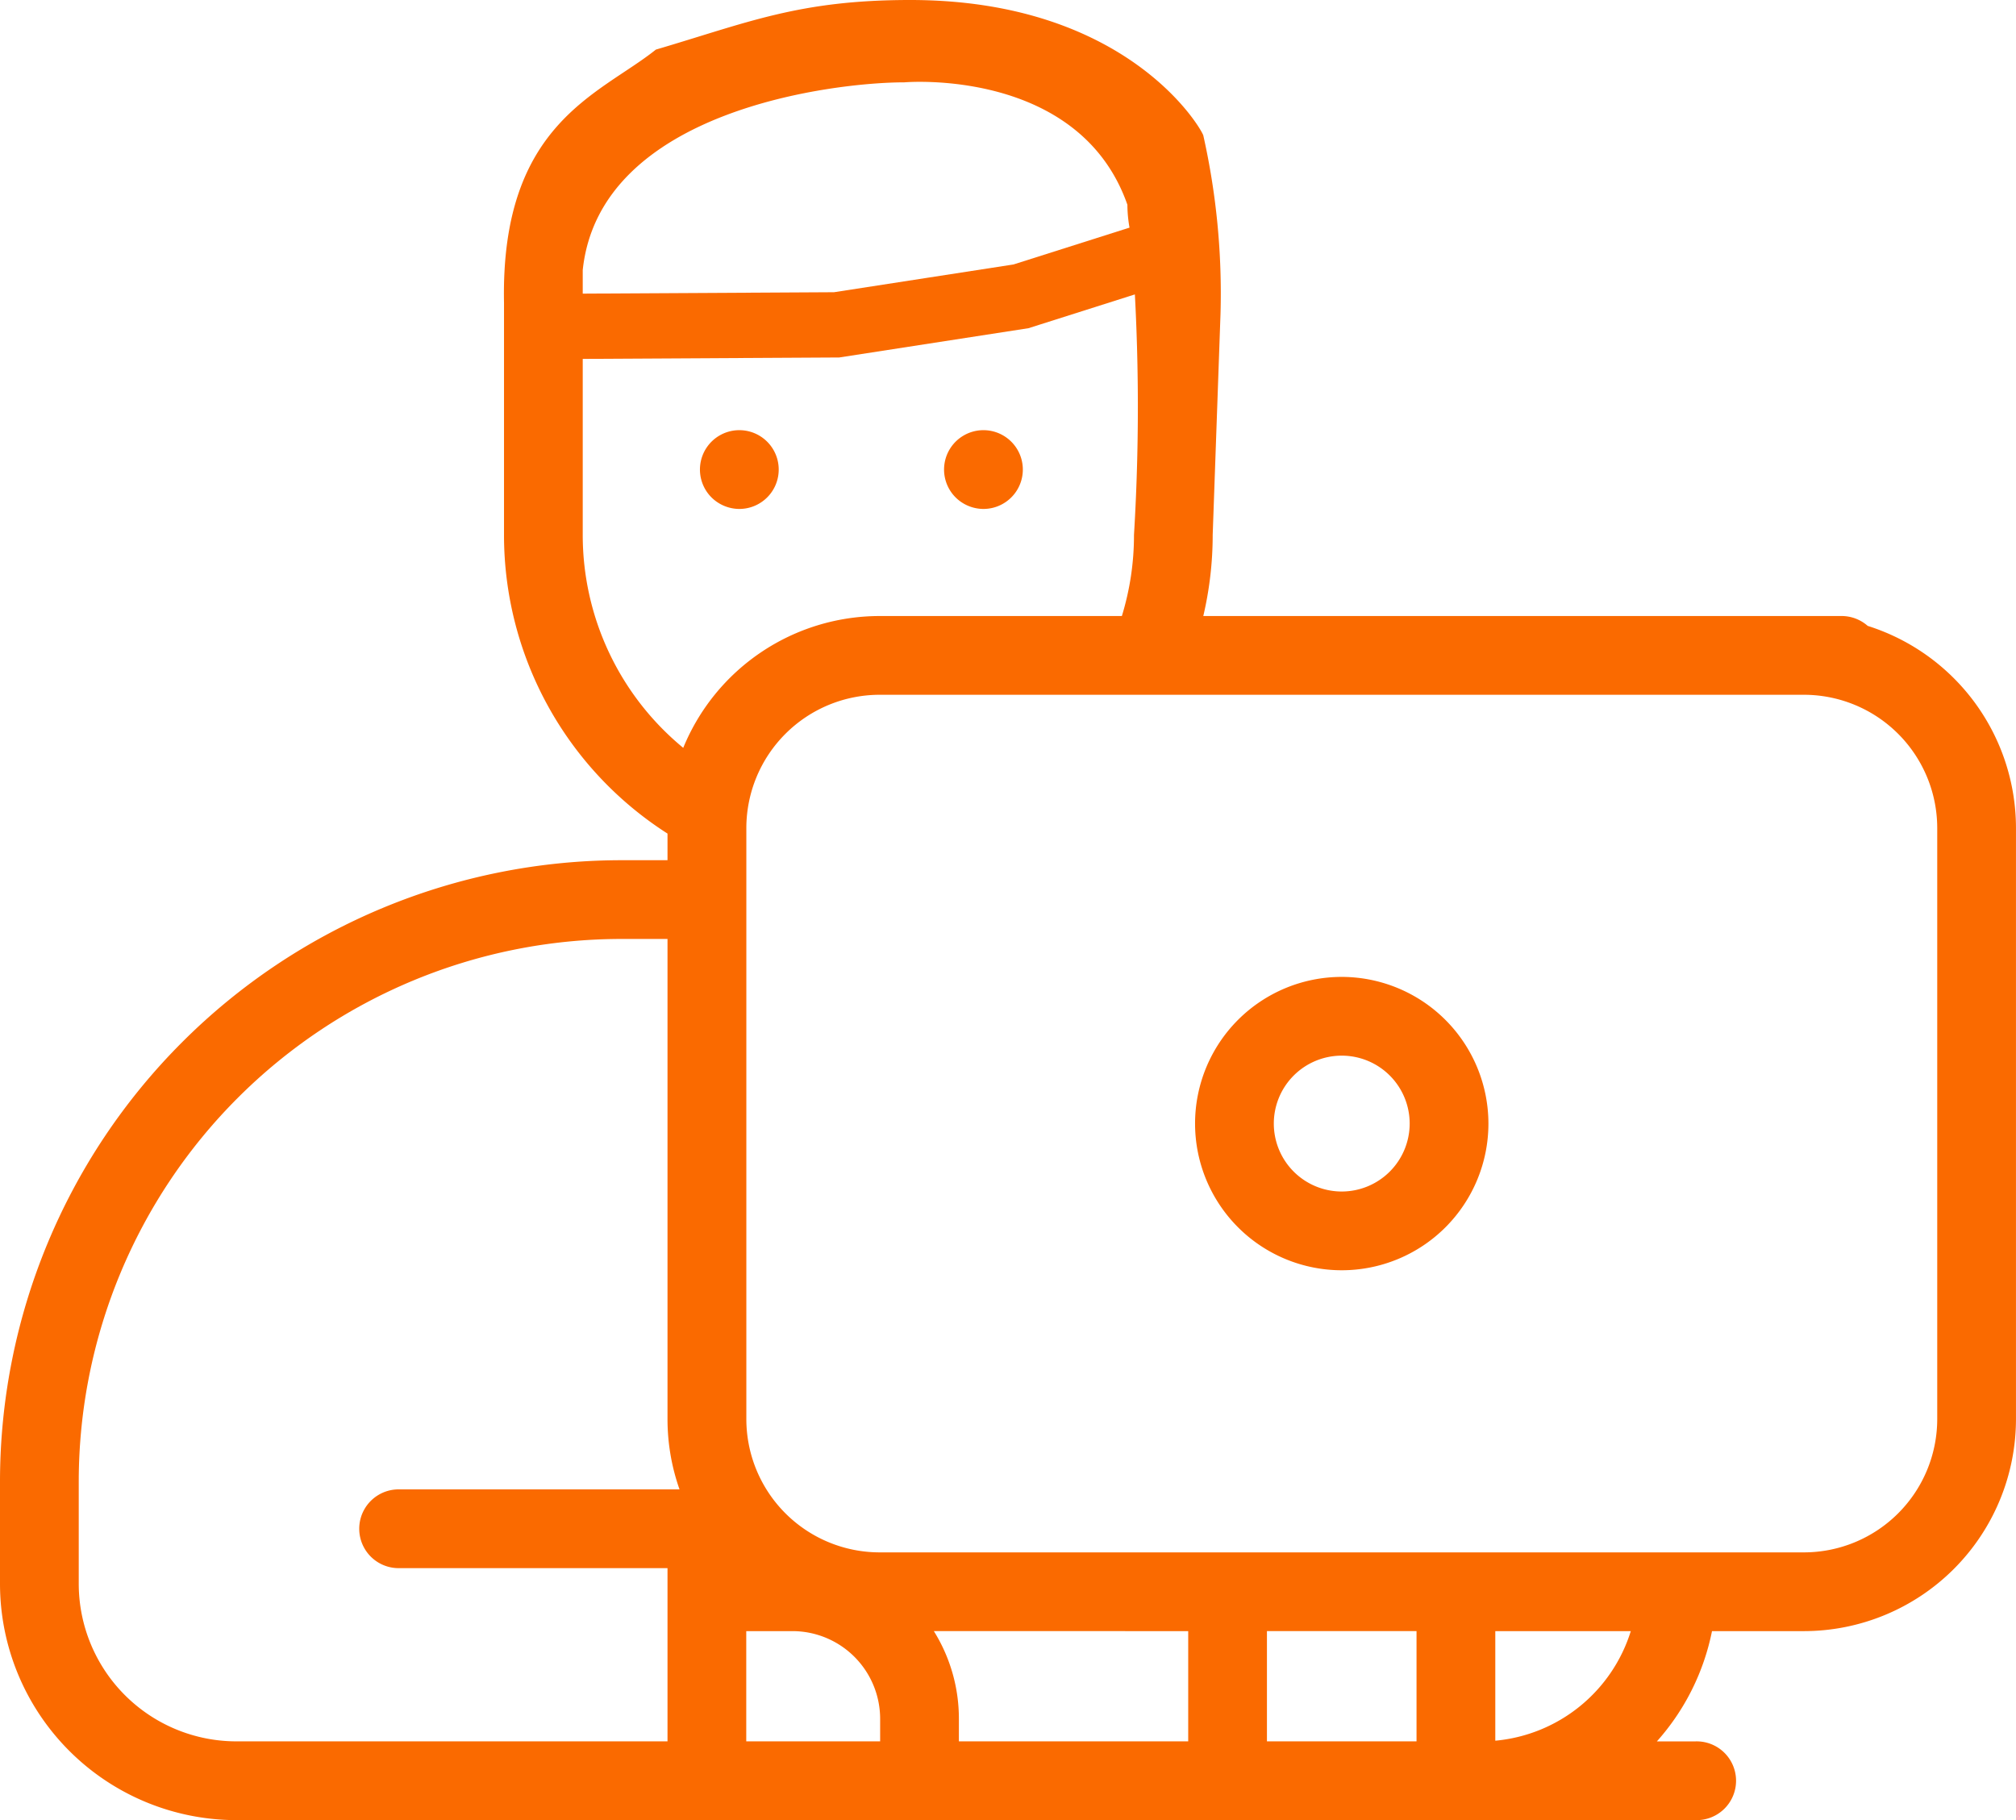 <svg xmlns="http://www.w3.org/2000/svg" width="92.65" height="83.65" viewBox="0 0 92.65 83.65"><defs><style>.a{fill:#fa6a00;}.b{fill:none;stroke:#fa6a00;stroke-width:3px;}</style></defs><g transform="translate(-791 -297.466)"><g transform="translate(791 288.466)"><g transform="translate(0 0)"><path class="a" d="M241.57,168.139a1.81,1.81,0,1,0-1.279-.53A1.822,1.822,0,0,0,241.57,168.139Z" transform="translate(-196.374 -135.749)"/><path class="a" d="M179.57,168.139a1.81,1.81,0,1,0-1.279-.53A1.823,1.823,0,0,0,179.57,168.139Z" transform="translate(-145.593 -135.749)"/><path class="a" d="M82.907,37.312a1.81,1.81,0,1,0,0,3.619,6.13,6.13,0,0,1,6.123,6.123V74.222a6.13,6.13,0,0,1-6.123,6.123H40.419A6.13,6.13,0,0,1,34.3,74.222V47.054a6.13,6.13,0,0,1,6.123-6.123H84.594a1.81,1.81,0,1,0,0-3.619H55.3a16.291,16.291,0,0,0,.432-3.726l.359-10.146a33.2,33.2,0,0,0-.791-8.219C55.167,14.834,51.759,9,41.832,9c-5.122,0-7.457,1.034-11.689,2.279-2.58,2.068-7.142,3.381-6.98,11.642V33.587A16.283,16.283,0,0,0,30.677,47.31v1.224H28.536A28.568,28.568,0,0,0,0,77.07v4.723A10.87,10.87,0,0,0,10.857,92.65H77.932a1.81,1.81,0,1,0,0-3.619H76.146a10.79,10.79,0,0,0,2.533-5.067h4.228a9.753,9.753,0,0,0,9.742-9.742V47.054a9.753,9.753,0,0,0-9.742-9.742Zm-28.3,46.652V89.03H44.068V87.992a7.6,7.6,0,0,0-1.151-4.029ZM26.781,33.586V21.409c.781-7.375,11.589-8.625,14.781-8.625,0,0,8.033-.7,10.25,5.625a6.117,6.117,0,0,0,.156,1.337,97.465,97.465,0,0,1,.147,13.84,12.635,12.635,0,0,1-.557,3.726H40.419A9.756,9.756,0,0,0,31.4,43.37,12.664,12.664,0,0,1,26.781,33.586ZM10.857,89.03a7.246,7.246,0,0,1-7.238-7.238V77.07A24.945,24.945,0,0,1,28.536,52.153h2.141V74.222a9.694,9.694,0,0,0,.552,3.228H18.277a1.81,1.81,0,0,0,0,3.619h12.4V89.03Zm23.439,0V83.964H36.42a4.033,4.033,0,0,1,4.029,4.029V89.03Zm23.929-5.067H65.1V89.03H58.225ZM68.72,89V83.964h6.227A7.209,7.209,0,0,1,68.72,89Z" transform="translate(0 0)"/><path class="a" d="M310.253,297.846a6.741,6.741,0,1,0,6.741,6.741A6.748,6.748,0,0,0,310.253,297.846Zm0,9.863a3.122,3.122,0,1,1,3.122-3.122A3.125,3.125,0,0,1,310.253,307.709Z" transform="translate(-248.59 -243.949)"/></g></g><path class="b" d="M.433-.565,14.5,4.745l8.38,1.813L30.357,7" transform="translate(814.211 313.162) rotate(-21)"/></g></svg>